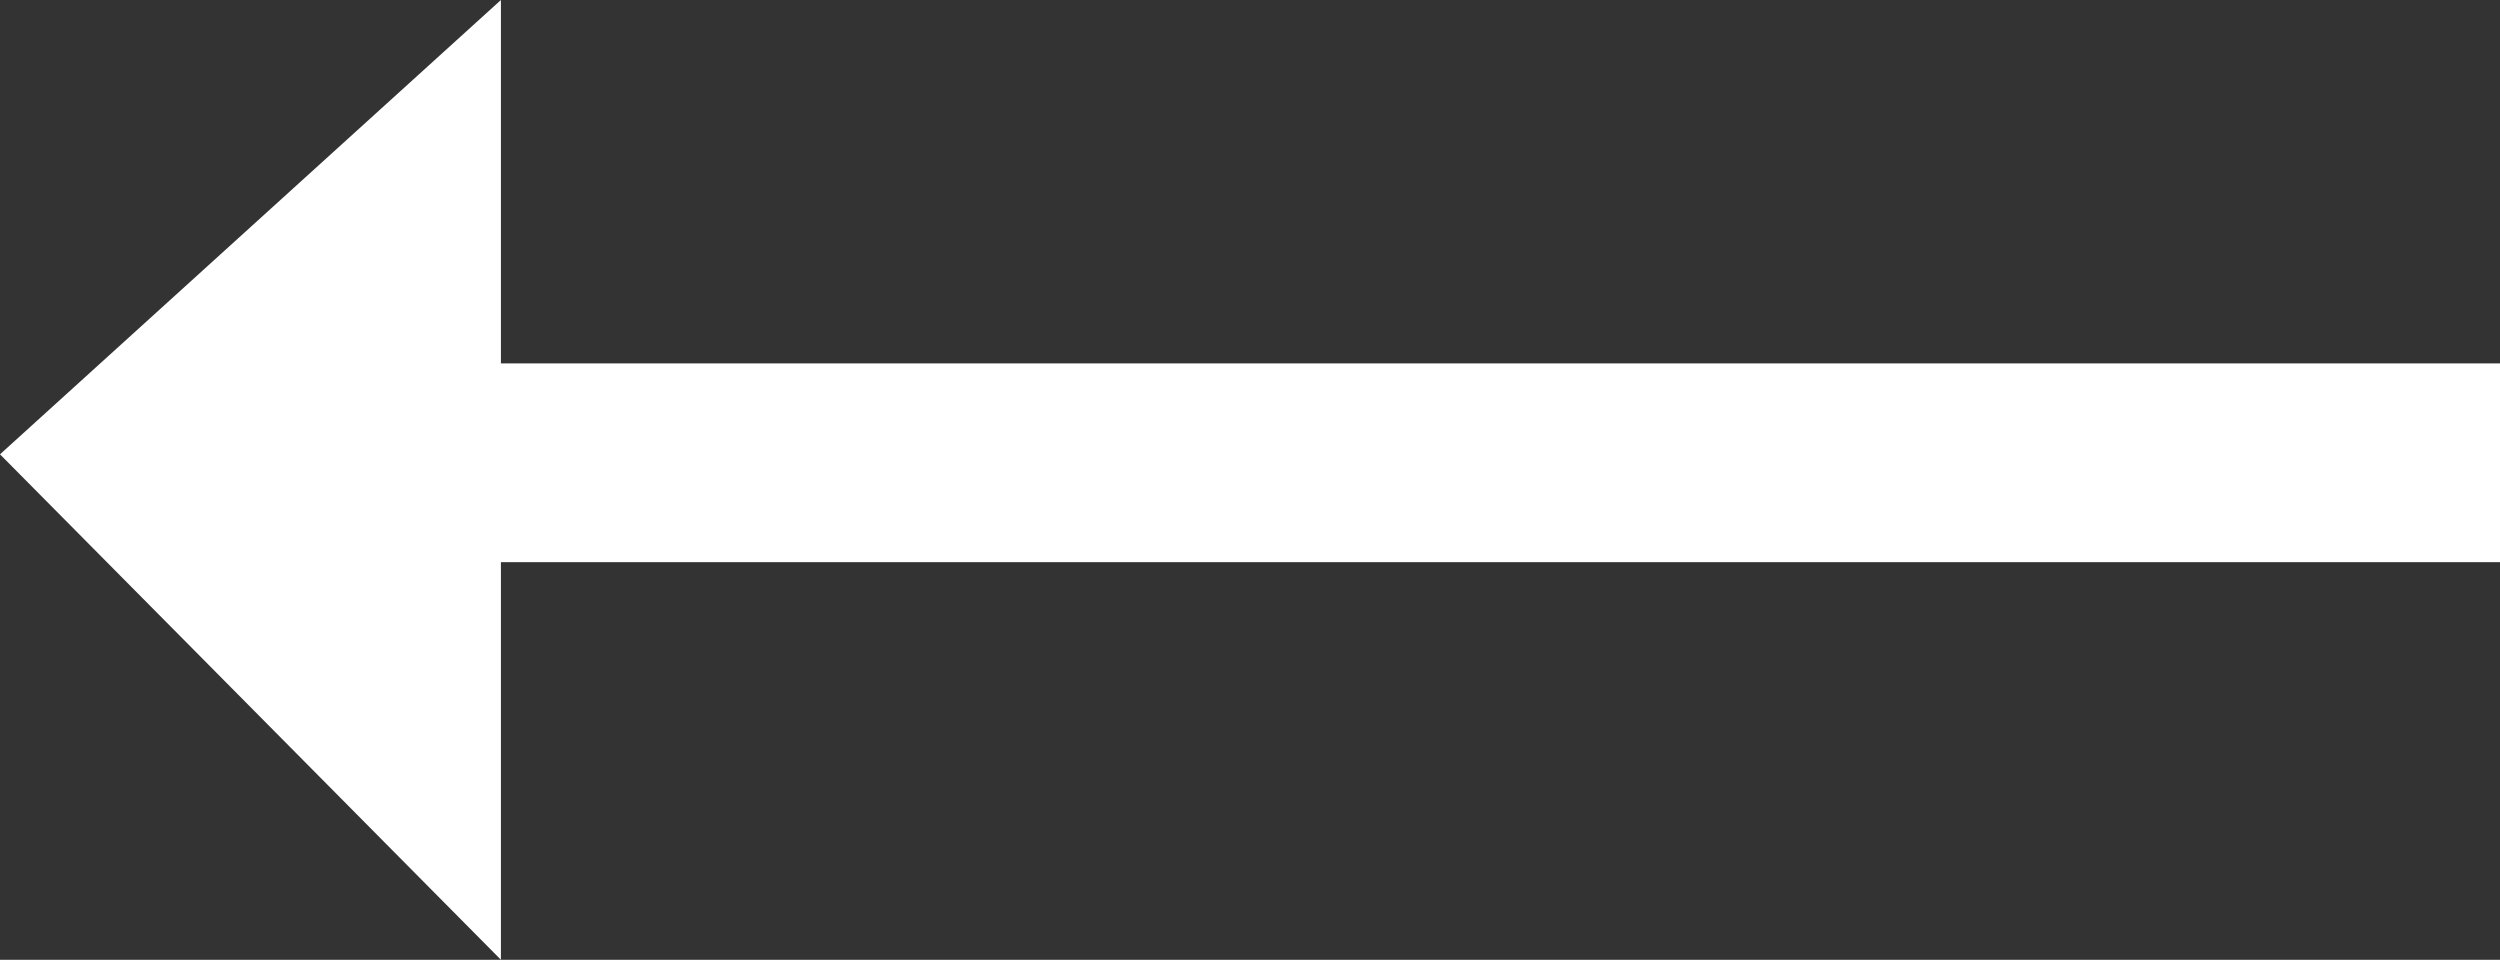 <svg xmlns="http://www.w3.org/2000/svg" xmlns:xlink="http://www.w3.org/1999/xlink" fill="none" version="1.1" width="22" height="8.446" viewBox="0 0 22 8.446"><rect x="0" y="0" width="22" height="8.446" fill="#333333" stroke="none"/><g transform="matrix(-1,0,0,1,44,0)"><g><path d="M22,3.198L40.891,3.198L40.891,4.947L22,4.947L22,3.198Z" fill="#FFFFFF" fill-opacity="1" style="mix-blend-mode:passthrough"/></g><g><path d="M39.592,0L44,3.998L39.592,8.446L39.592,0Z" fill="#FFFFFF" fill-opacity="1" style="mix-blend-mode:passthrough"/></g></g></svg>